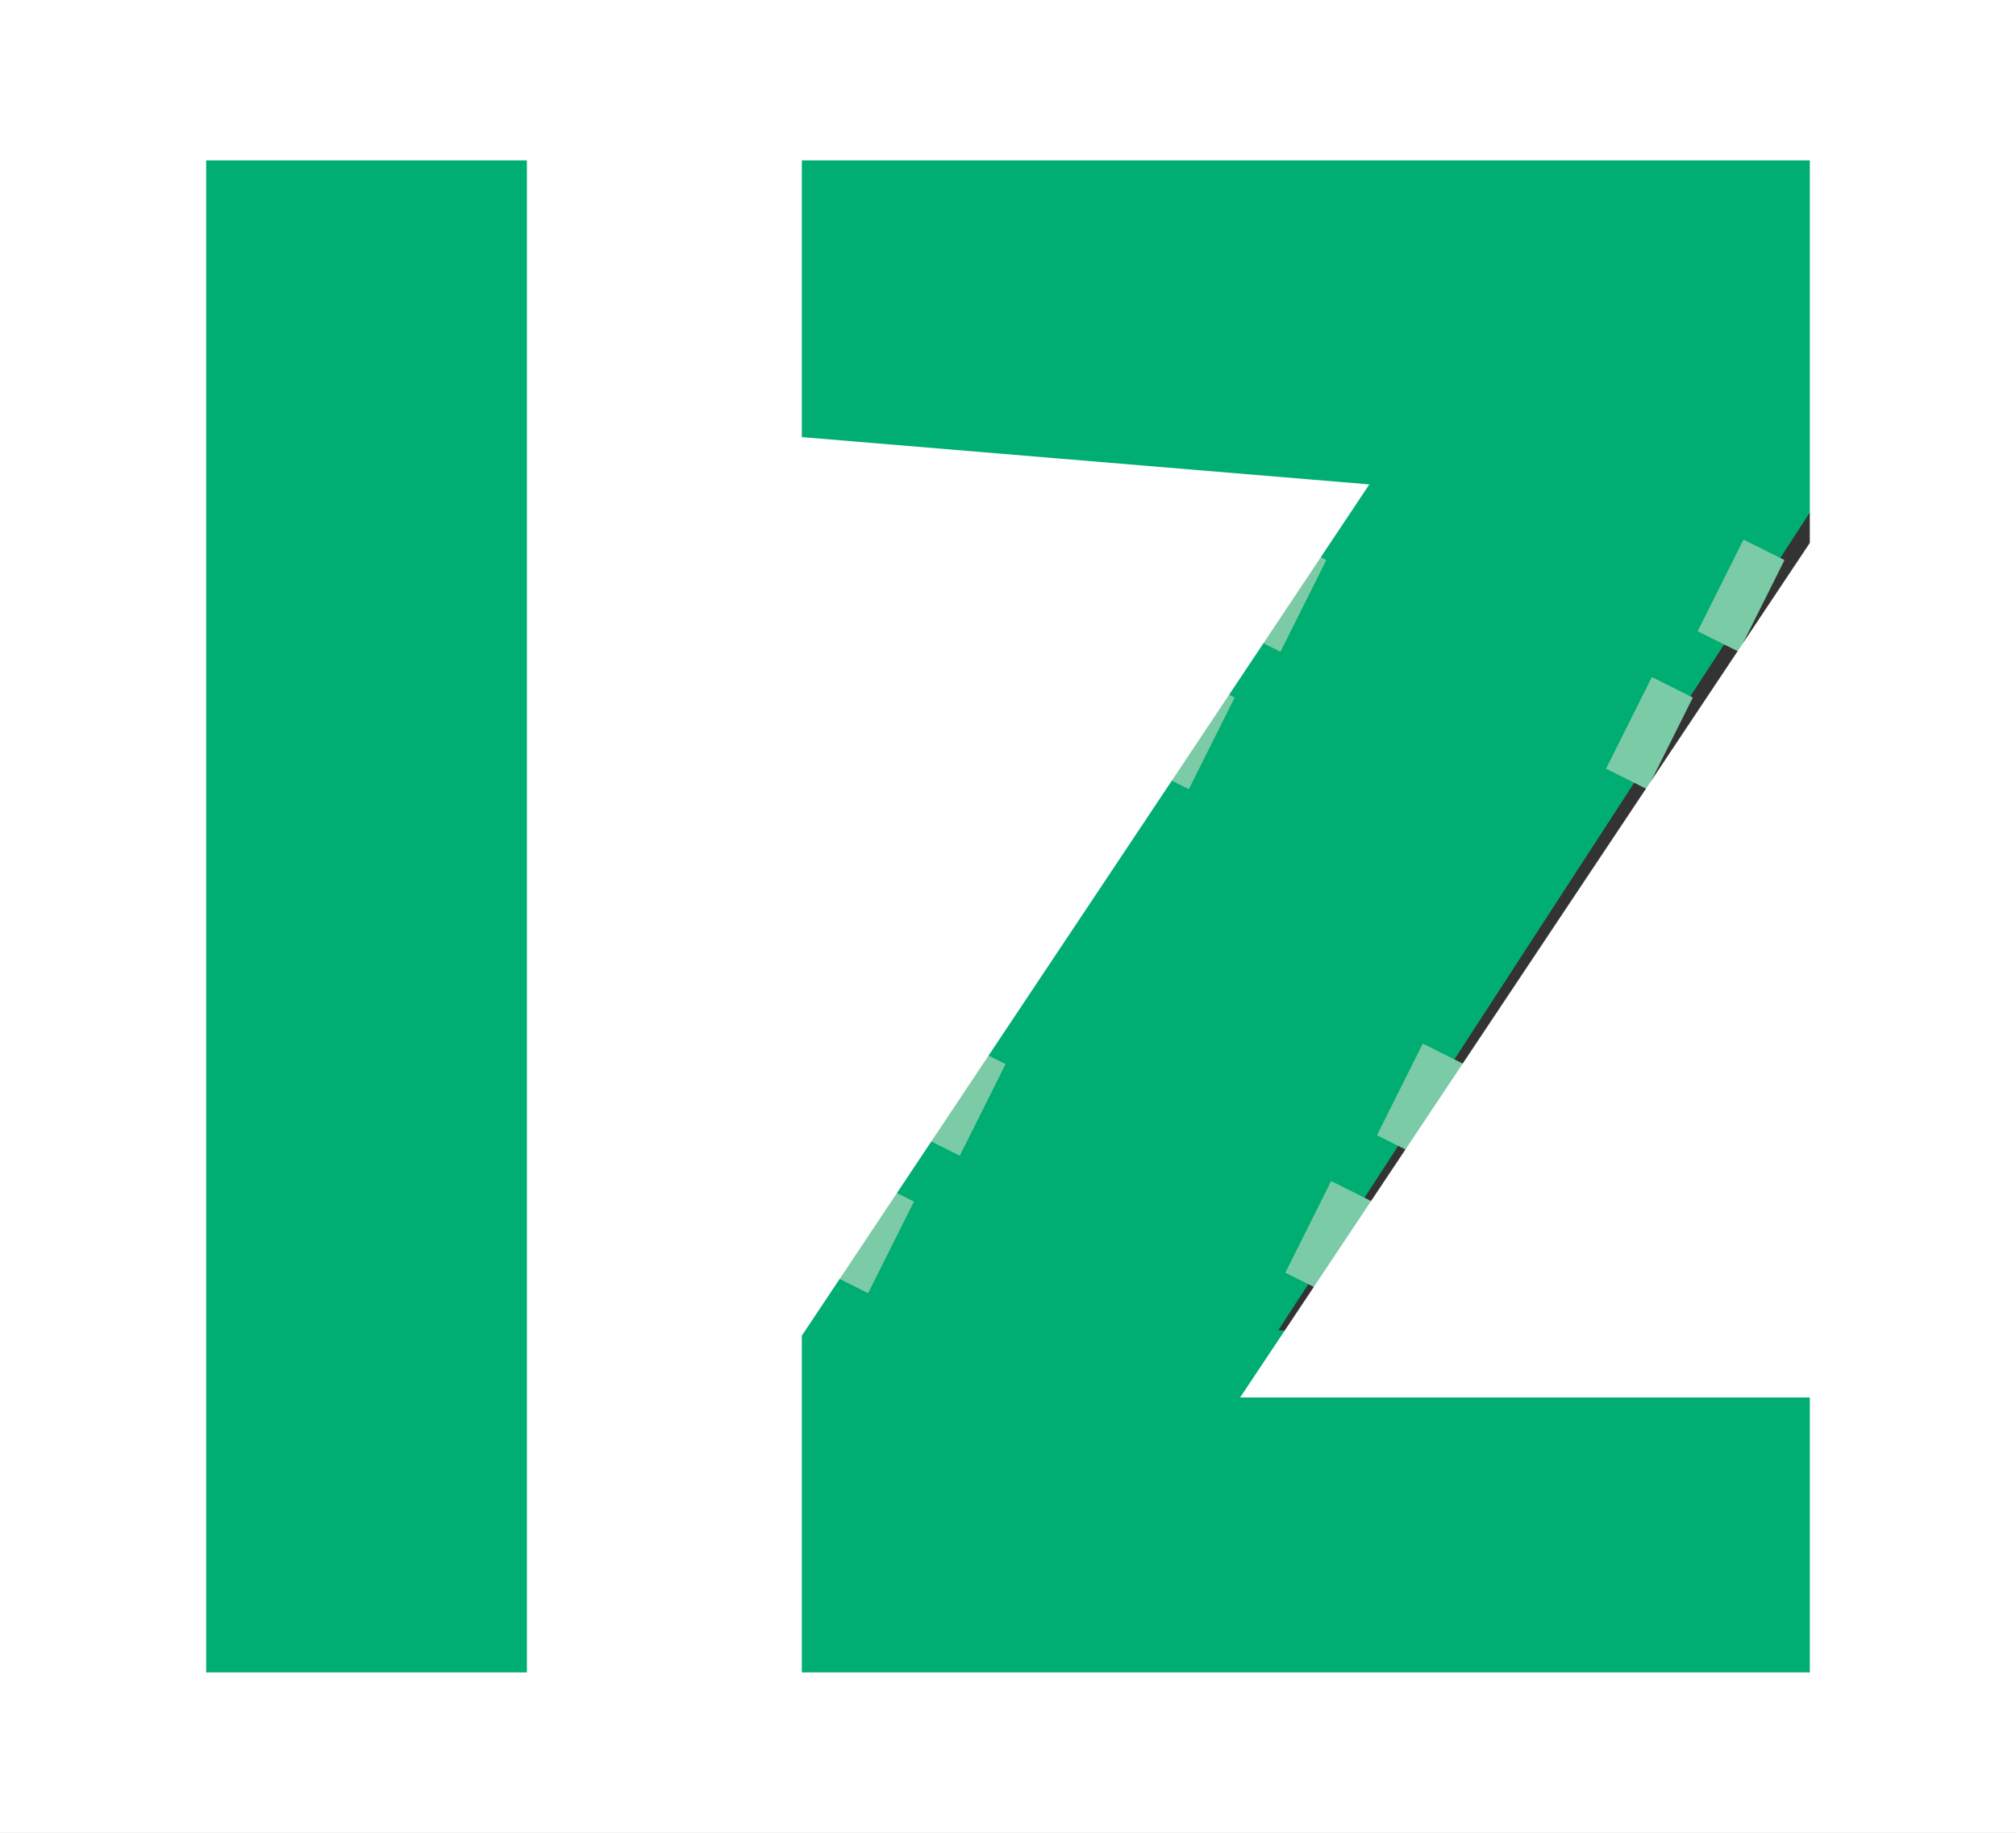 <?xml version="1.0" encoding="UTF-8"?> <svg xmlns="http://www.w3.org/2000/svg" width="44" height="40" version="1.1"><rect width="100%" height="100%" fill="#333333" stroke="none"/><path fill="rgb(0,174,115)" stroke="rgb(0,174,115)" stroke-width="1" opacity="1" d="M 4 3 L 11.5 3 L 12 3.5 L 12 37 L 4.5 37 L 4 36.5 L 4 3 Z "></path><path fill="rgb(0,174,115)" stroke="rgb(0,174,115)" stroke-width="1" opacity="1" d="M 17 3 L 39.5 3 Q 40.8 3.3 40 9.5 L 27 29.5 L 40 30 L 40 36.5 L 39.5 37 L 17 37 L 17 30.5 L 30 10.5 L 17 10 L 17 3 Z "></path><path fill="rgb(123,203,166)" stroke="rgb(123,203,166)" stroke-width="1" opacity="1" d="M 28.5 12 L 27.5 14 L 28.5 12 Z "></path><path fill="rgb(123,203,166)" stroke="rgb(123,203,166)" stroke-width="1" opacity="1" d="M 38.5 12 L 37.5 14 L 38.5 12 Z "></path><path fill="rgb(123,203,166)" stroke="rgb(123,203,166)" stroke-width="1" opacity="1" d="M 26.5 15 L 25.5 17 L 26.5 15 Z "></path><path fill="rgb(123,203,166)" stroke="rgb(123,203,166)" stroke-width="1" opacity="1" d="M 36.5 15 L 35.5 17 L 36.5 15 Z "></path><path fill="rgb(123,203,166)" stroke="rgb(123,203,166)" stroke-width="1" opacity="1" d="M 21.5 23 L 20.5 25 L 21.5 23 Z "></path><path fill="rgb(123,203,166)" stroke="rgb(123,203,166)" stroke-width="1" opacity="1" d="M 31.5 23 L 30.5 25 L 31.5 23 Z "></path><path fill="rgb(123,203,166)" stroke="rgb(123,203,166)" stroke-width="1" opacity="1" d="M 19.5 26 L 18.5 28 L 19.5 26 Z "></path><path fill="rgb(123,203,166)" stroke="rgb(123,203,166)" stroke-width="1" opacity="1" d="M 29.5 26 L 28.5 28 L 29.5 26 Z "></path><path fill="rgb(255,255,255)" stroke="rgb(255,255,255)" stroke-width="1" opacity="1" d="M 0 0 L 44 0 L 44 40 L 0 40 L 0 0 Z M 4 3 L 4 37 L 5 37 L 12 37 L 12 4 L 12 3 L 4 3 Z M 17 3 L 17 10 L 29 11 L 17 29 L 17 37 L 40 37 L 40 37 L 40 30 L 28 30 L 40 12 L 40 3 L 17 3 Z "></path></svg> 